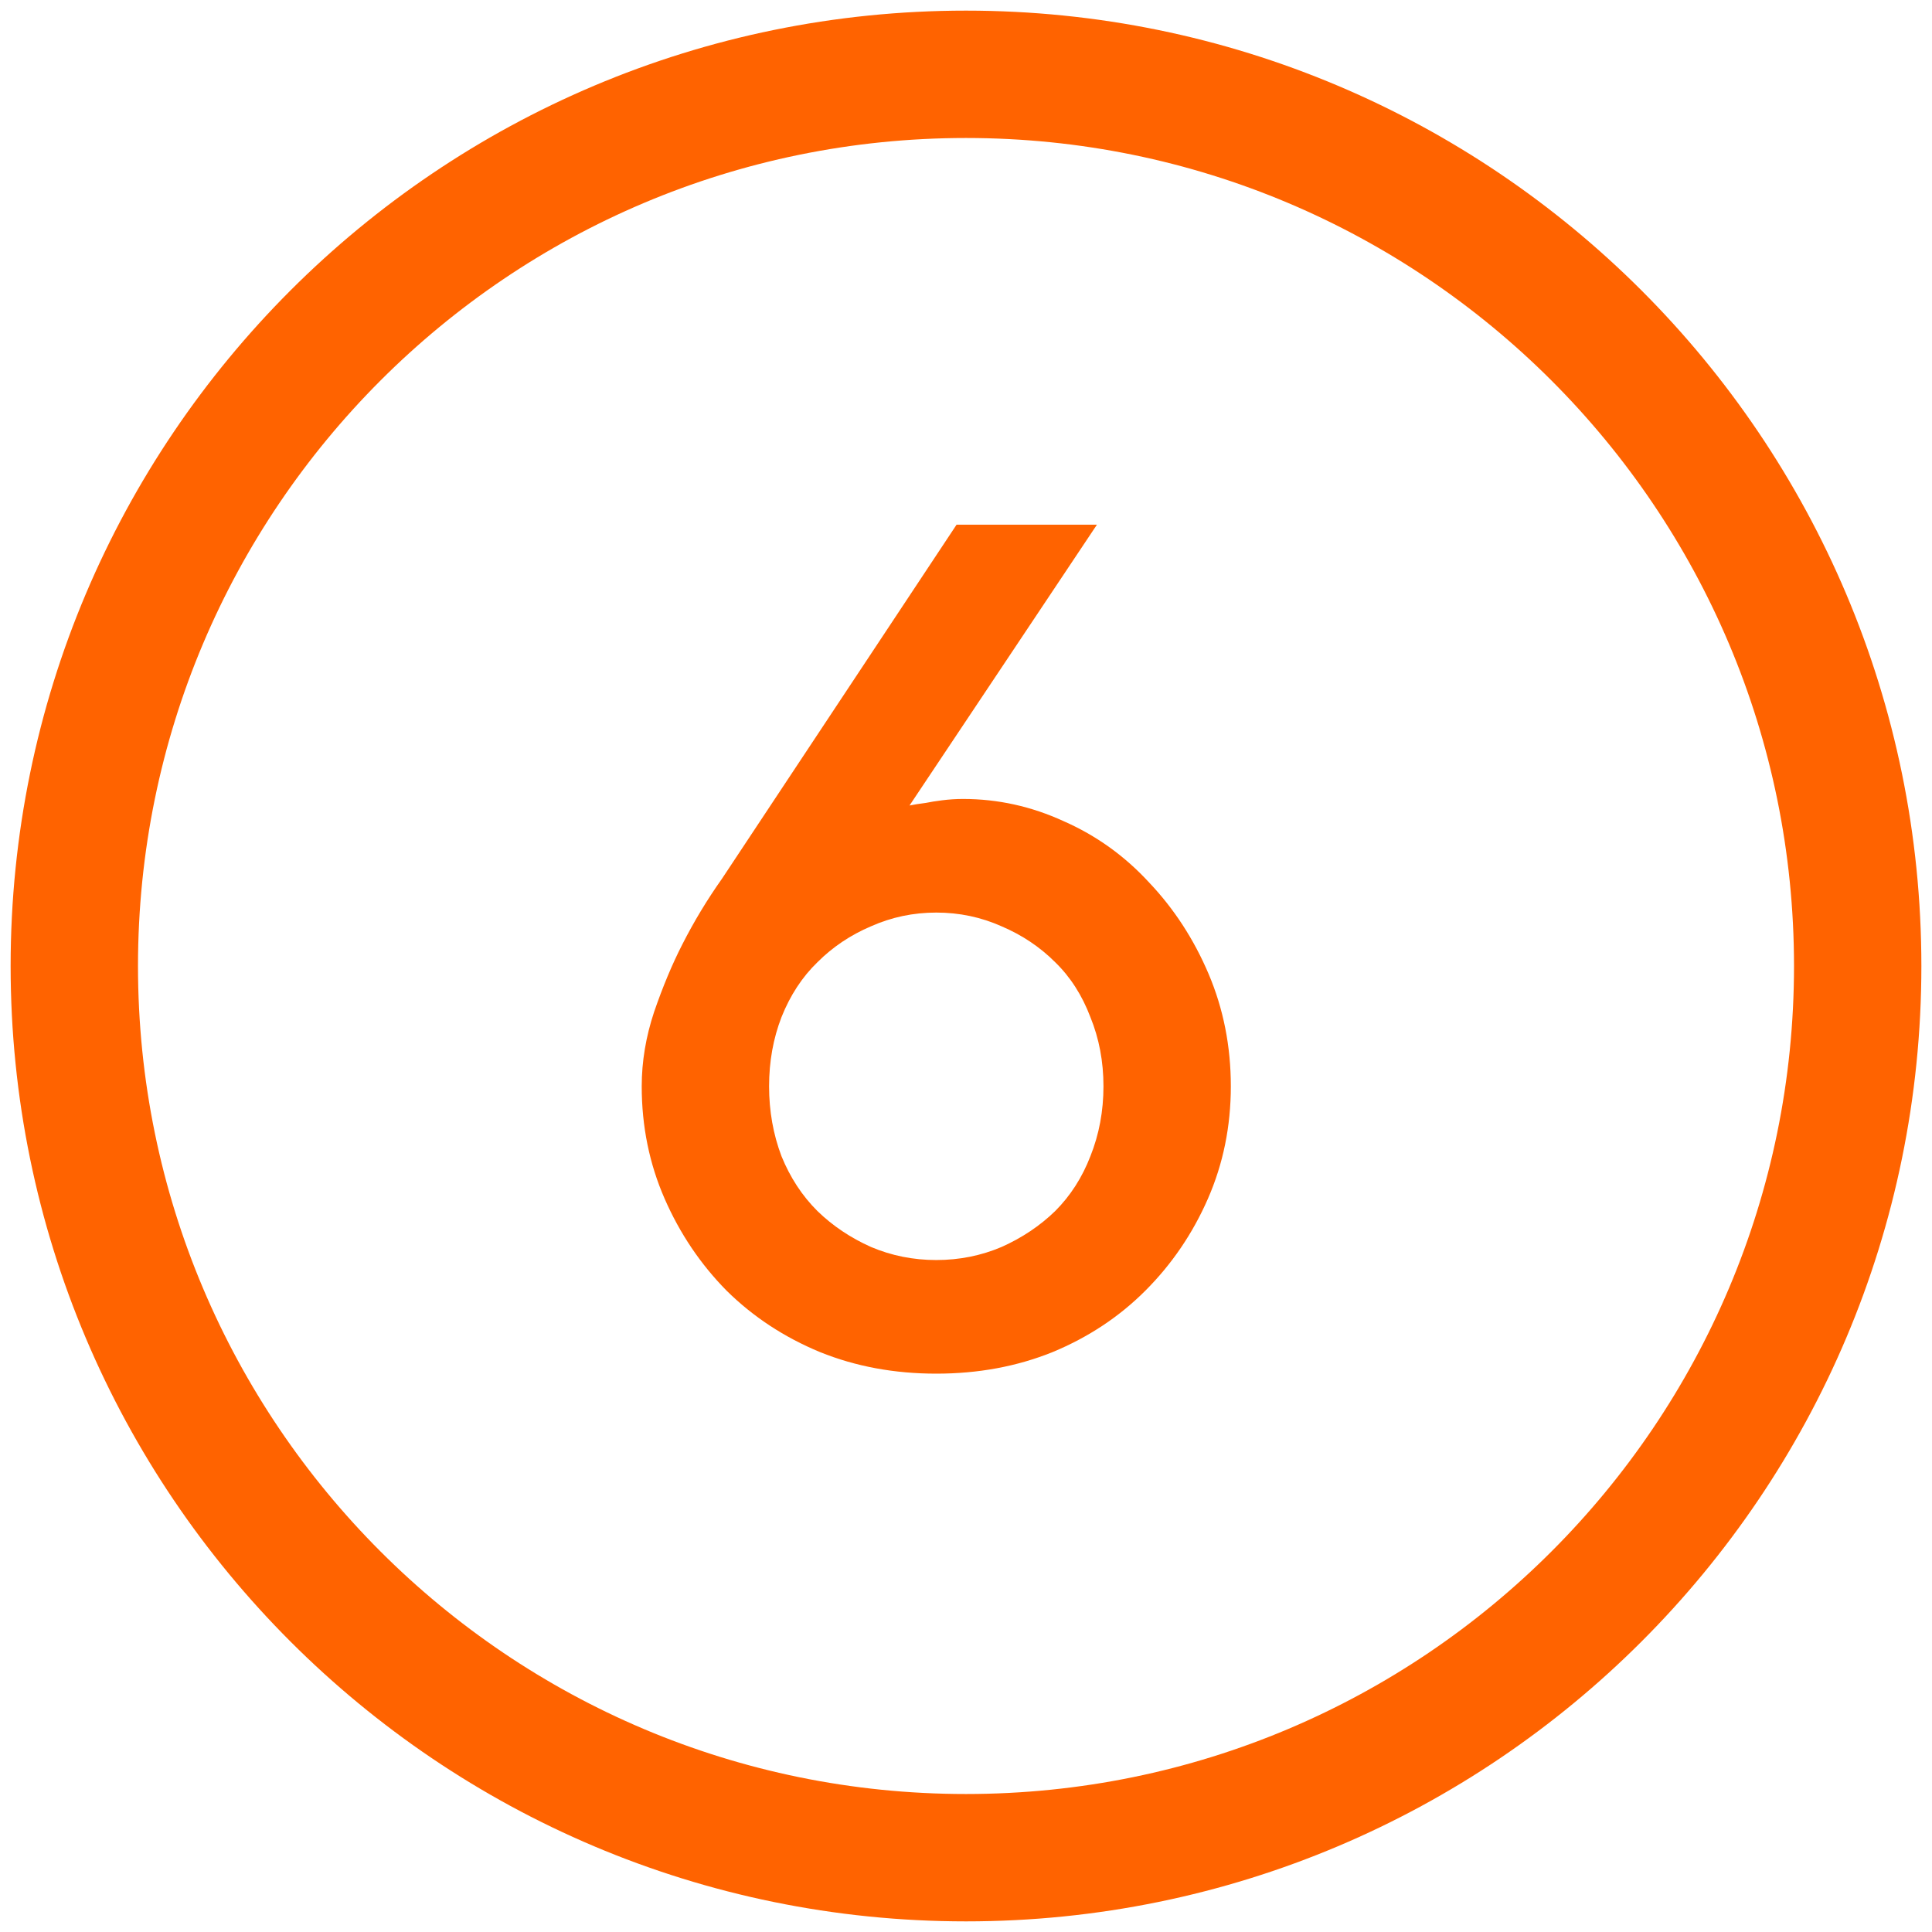 <svg width="26" height="26" viewBox="0 0 26 26" fill="none" xmlns="http://www.w3.org/2000/svg">
<g clip-path="url(#clip0_7972_22289)">
<path d="M13 25C19.627 25 25 19.627 25 13C25 6.373 19.627 1 13 1C6.373 1 1 6.373 1 13C1 19.627 6.373 25 13 25Z" stroke="#FF6300" stroke-width="1.714"/>
<path d="M12.6 18.486C12.038 18.486 11.516 18.39 11.036 18.196C10.555 17.997 10.136 17.722 9.779 17.37C9.427 17.013 9.149 16.6 8.944 16.131C8.739 15.662 8.636 15.158 8.636 14.619C8.636 14.285 8.692 13.951 8.803 13.617C8.92 13.277 9.046 12.976 9.181 12.712C9.339 12.401 9.518 12.105 9.717 11.824L12.873 7.061H14.762L12.24 10.84C12.298 10.828 12.372 10.816 12.46 10.805C12.518 10.793 12.591 10.781 12.679 10.77C12.773 10.758 12.867 10.752 12.96 10.752C13.429 10.752 13.88 10.852 14.314 11.051C14.753 11.244 15.137 11.52 15.465 11.877C15.799 12.229 16.066 12.639 16.265 13.107C16.464 13.576 16.564 14.08 16.564 14.619C16.564 15.158 16.461 15.662 16.256 16.131C16.051 16.6 15.77 17.013 15.413 17.37C15.061 17.722 14.645 17.997 14.165 18.196C13.684 18.39 13.163 18.486 12.6 18.486ZM10.35 14.619C10.35 14.953 10.406 15.267 10.517 15.56C10.634 15.847 10.795 16.093 11.001 16.298C11.206 16.497 11.446 16.658 11.721 16.781C11.997 16.898 12.29 16.957 12.6 16.957C12.911 16.957 13.204 16.898 13.479 16.781C13.754 16.658 13.995 16.497 14.2 16.298C14.405 16.093 14.563 15.847 14.674 15.56C14.791 15.267 14.85 14.953 14.85 14.619C14.85 14.285 14.791 13.975 14.674 13.688C14.563 13.395 14.405 13.148 14.2 12.949C13.995 12.744 13.754 12.583 13.479 12.466C13.204 12.343 12.911 12.281 12.6 12.281C12.29 12.281 11.997 12.343 11.721 12.466C11.446 12.583 11.206 12.744 11.001 12.949C10.795 13.148 10.634 13.395 10.517 13.688C10.406 13.975 10.35 14.285 10.35 14.619Z" fill="#FF6300"/>
</g>
<defs>
<clipPath id="clip0_7972_22289">
<rect width="26" height="26" fill="white"/>
</clipPath>
</defs>
</svg>
